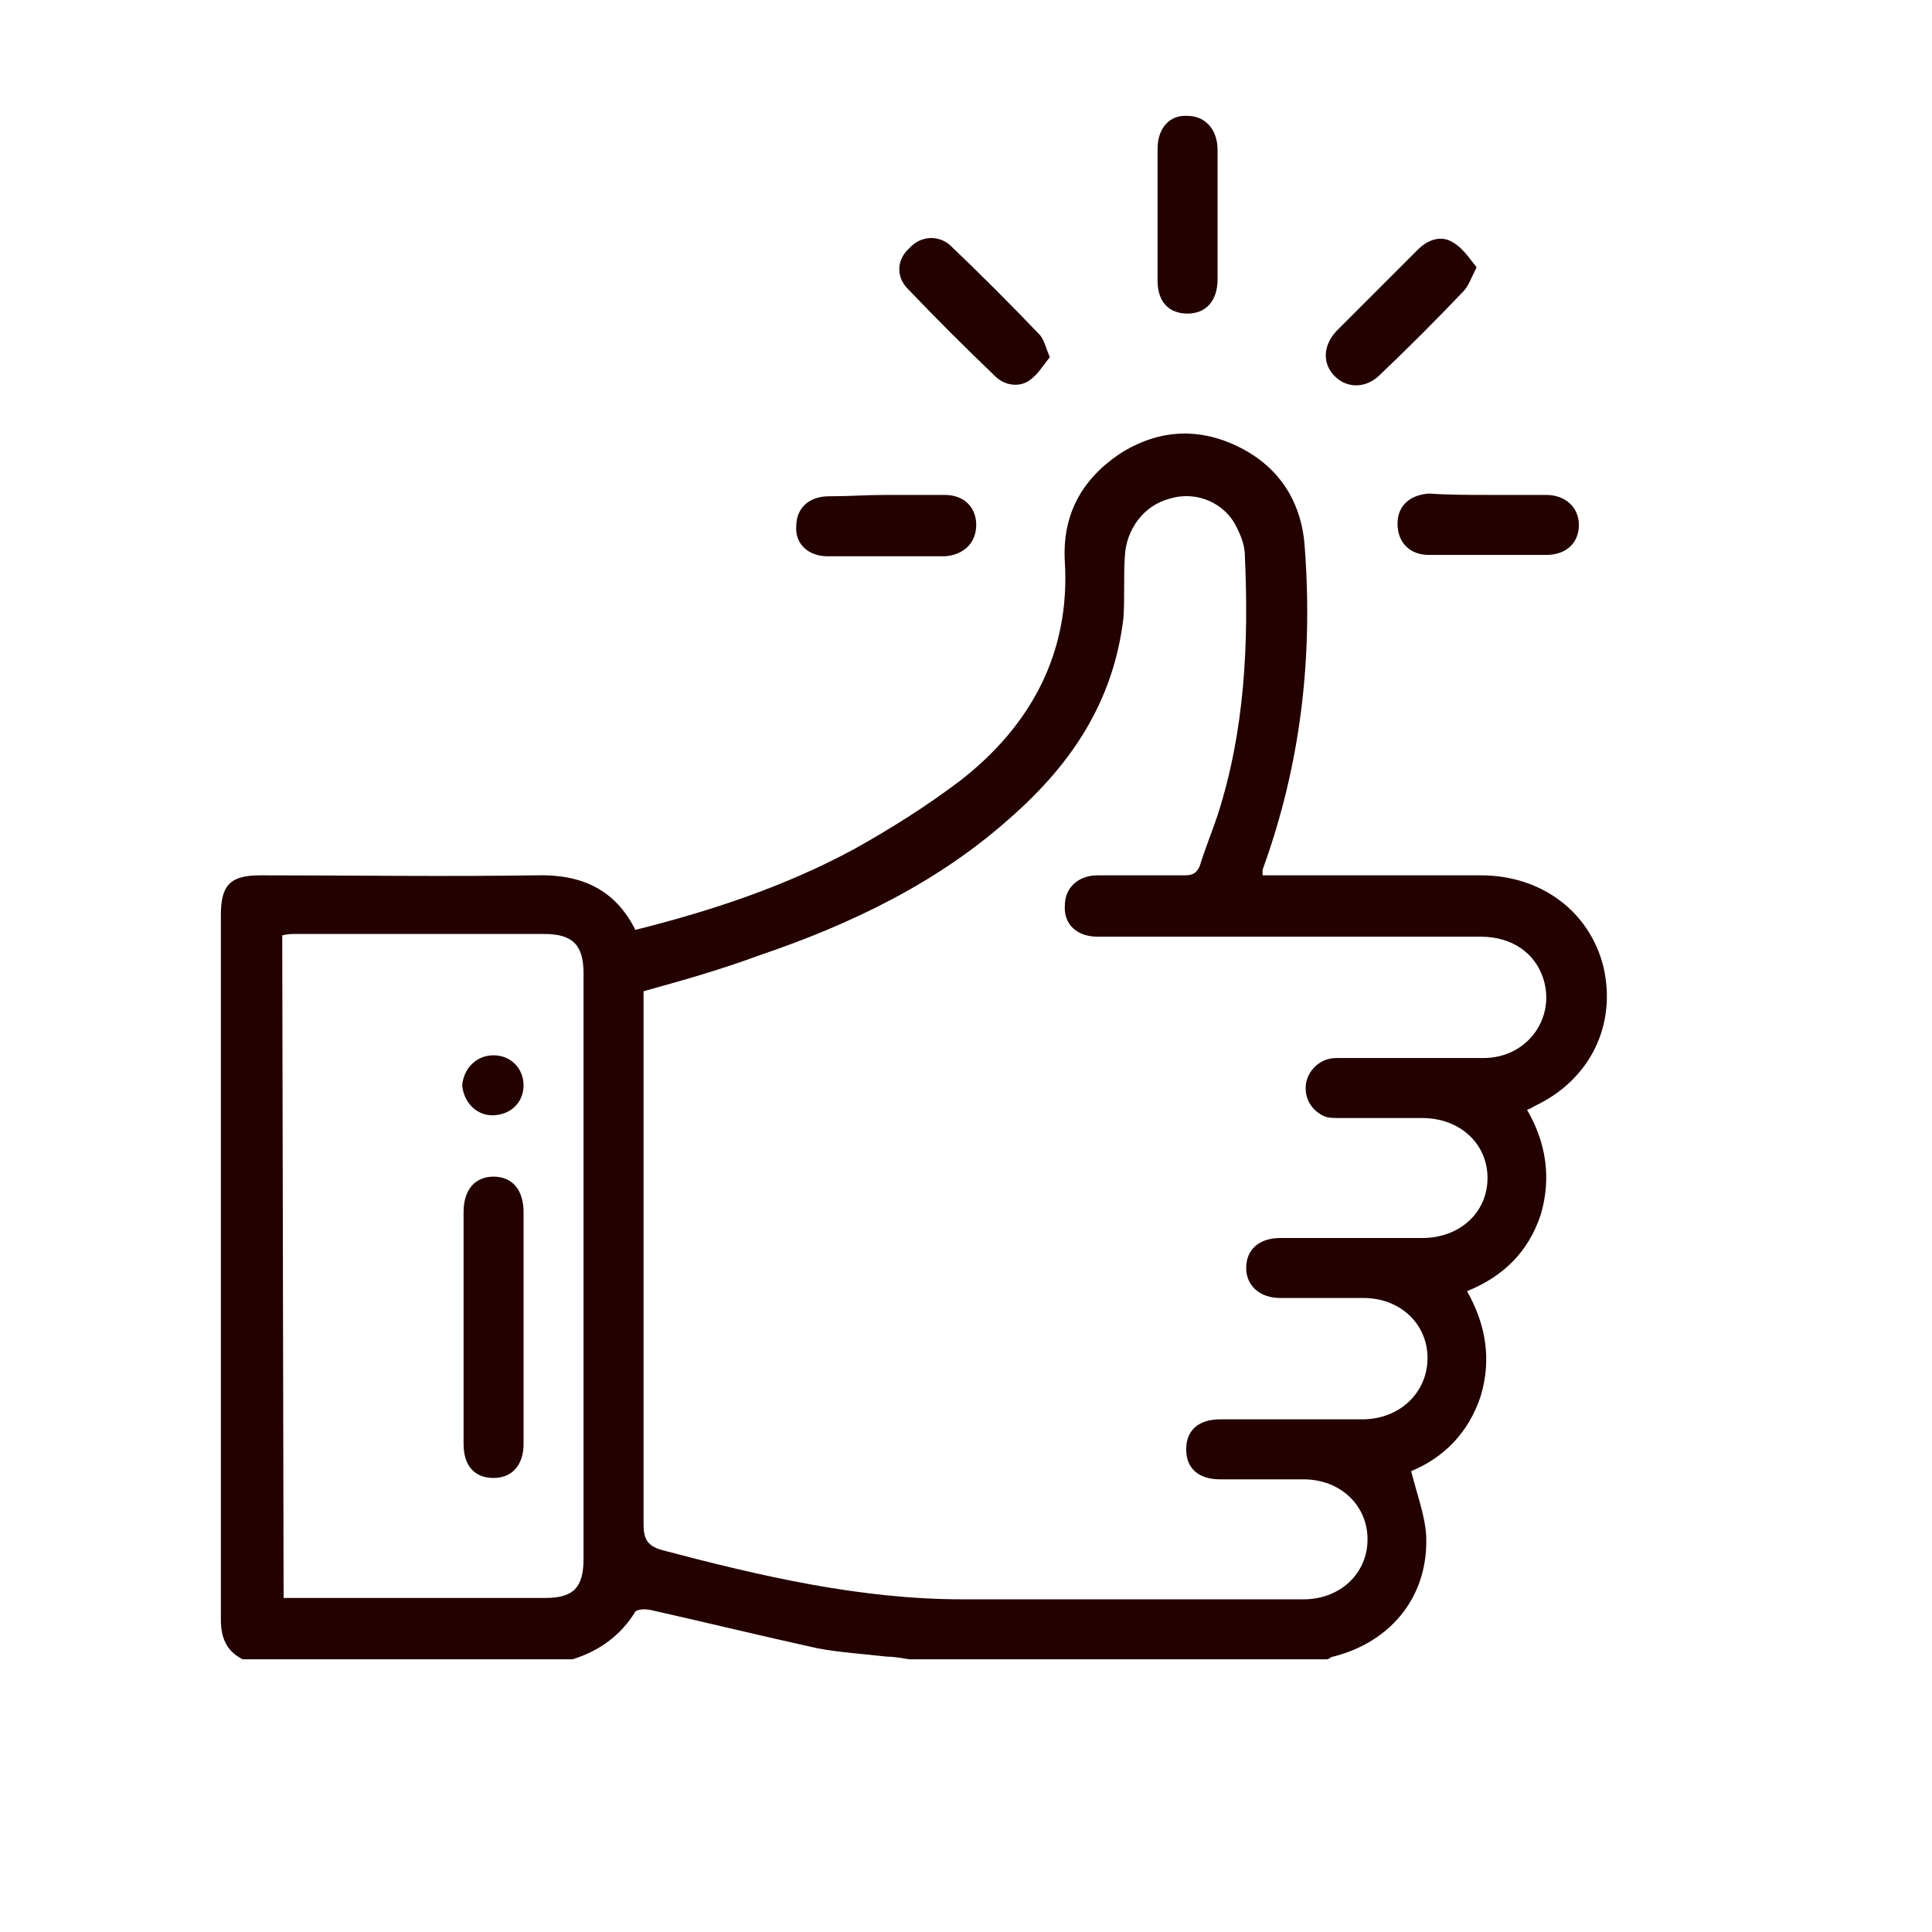 <?xml version="1.0" encoding="UTF-8"?> <svg xmlns="http://www.w3.org/2000/svg" xmlns:xlink="http://www.w3.org/1999/xlink" version="1.1" id="_1" x="0px" y="0px" viewBox="0 0 141.7 141.7" style="enable-background:new 0 0 141.7 141.7;" xml:space="preserve"> <style type="text/css"> .st0{fill:#220100;} </style> <path class="st0" d="M17.8,121.7c-1.2-0.6-1.6-1.6-1.6-2.9c0-17.2,0-34.5,0-51.7c0-2.2,0.7-2.9,2.9-2.9c6.7,0,13.5,0.1,20.2,0 c3.3-0.1,5.8,1,7.3,4c5.6-1.4,11-3.2,16-5.9c2.7-1.5,5.4-3.2,7.9-5.1c5.1-4,8-9.3,7.6-16c-0.2-3.4,1.2-6,4-7.9 c2.8-1.8,5.8-2,8.8-0.5c3,1.5,4.6,4.1,4.8,7.4c0.6,8.1-0.3,15.9-3.1,23.6c0,0.1,0,0.1,0,0.4c0.4,0,0.8,0,1.2,0c4.9,0,9.9,0,14.8,0 c4.5,0,8,2.7,9,6.7c1,4.3-1,8.3-5,10.2c-0.2,0.1-0.3,0.2-0.6,0.3c1.4,2.4,1.8,5,1,7.7c-0.9,2.7-2.7,4.5-5.4,5.6c1.4,2.5,1.8,5,1,7.7 c-0.9,2.7-2.7,4.5-5.1,5.5c0.4,1.6,1,3.2,1.1,4.7c0.2,4.4-2.5,7.8-6.8,8.9c-0.2,0-0.3,0.2-0.5,0.2H66.7c-0.6-0.1-1.2-0.2-1.7-0.2 c-1.7-0.2-3.4-0.3-5-0.6c-4.1-0.9-8.2-1.9-12.2-2.8c-0.4-0.1-1-0.1-1.2,0.1c-1.1,1.8-2.7,2.9-4.6,3.5L17.8,121.7L17.8,121.7z M47.2,72.7V74c0,12.6,0,25.2,0,37.8c0,1.1,0.3,1.6,1.4,1.9c7.2,1.9,14.5,3.6,22,3.6c8.3,0,16.7,0,25,0c2.7,0,4.7-1.9,4.7-4.4 c0-2.5-2-4.4-4.7-4.4c-2,0-4.1,0-6.1,0c-1.6,0-2.5-0.8-2.5-2.2c0-1.4,0.9-2.2,2.5-2.2c3.5,0,6.9,0,10.4,0c2.8,0,4.8-2,4.8-4.5 c0-2.5-2-4.4-4.7-4.4c-2,0-4.1,0-6.1,0c-1.5,0-2.5-0.9-2.5-2.2c0-1.4,1-2.2,2.5-2.2c3.5,0,6.9,0,10.4,0c2.8,0,4.8-1.9,4.8-4.4 c0-2.5-2-4.4-4.8-4.4c-2,0-4,0-6,0c-0.4,0-0.8,0-1.1-0.1c-1-0.4-1.6-1.4-1.4-2.5c0.2-1,1.1-1.8,2.2-1.8c3.6,0,7.2,0,10.8,0 c3.2,0,5.3-2.9,4.4-5.8c-0.6-1.9-2.3-3.1-4.6-3.1c-9.4,0-18.7,0-28.1,0c-1.5,0-2.5-0.9-2.4-2.3c0-1.3,1-2.2,2.4-2.2 c2.1,0,4.3,0,6.4,0c0.6,0,0.9-0.2,1.1-0.7c0.4-1.3,0.9-2.5,1.3-3.7c2-6.2,2.3-12.6,2-19.1c0-0.8-0.4-1.7-0.8-2.4 c-1-1.6-3-2.3-4.8-1.7c-1.8,0.5-3.1,2.2-3.2,4.2c-0.1,1.5,0,3-0.1,4.5c-0.7,6-3.7,10.6-8.1,14.5c-5.4,4.9-11.9,8-18.7,10.3 C52.9,71.1,50.1,71.9,47.2,72.7L47.2,72.7z M20.8,117.2c6.5,0,12.9,0,19.2,0c2.1,0,2.8-0.8,2.8-2.9c0-14.3,0-28.6,0-42.9 c0-2.1-0.8-2.9-2.9-2.9c-6,0-12.1,0-18.1,0c-0.4,0-0.7,0-1.1,0.1L20.8,117.2L20.8,117.2z"></path> <path class="st0" d="M89.3,15.8c0,1.6,0,3.2,0,4.7c0,1.5-0.8,2.5-2.2,2.5c-1.4,0-2.2-0.9-2.2-2.4c0-3.2,0-6.5,0-9.7 c0-1.5,0.9-2.5,2.2-2.4c1.3,0,2.2,1,2.2,2.5C89.3,12.6,89.3,14.2,89.3,15.8L89.3,15.8z"></path> <path class="st0" d="M108.3,19.6c-0.4,0.8-0.6,1.4-1,1.8c-2,2.1-4,4.1-6.1,6.1c-1,1-2.4,1-3.3,0.1c-0.9-0.9-0.9-2.2,0.1-3.3 c2-2,4-4,6-6c0.7-0.7,1.7-1.1,2.6-0.5C107.3,18.2,107.8,19,108.3,19.6z"></path> <path class="st0" d="M77,26.2c-0.5,0.6-0.9,1.3-1.5,1.7c-0.7,0.5-1.7,0.4-2.4-0.2c-2.3-2.2-4.5-4.4-6.6-6.6 c-0.8-0.9-0.7-2.1,0.2-2.9c0.8-0.9,2.1-1,3-0.2c2.2,2.1,4.4,4.3,6.6,6.6C76.6,25,76.7,25.5,77,26.2L77,26.2z"></path> <path class="st0" d="M65,36.3c1.4,0,2.9,0,4.3,0c1.4,0,2.3,0.9,2.3,2.2c0,1.3-0.9,2.2-2.3,2.3c-2.9,0-5.7,0-8.6,0 c-1.4,0-2.4-0.9-2.3-2.2c0-1.3,0.9-2.2,2.4-2.2S63.5,36.3,65,36.3L65,36.3z"></path> <path class="st0" d="M109.2,36.3c1.4,0,2.8,0,4.2,0c1.4,0,2.4,0.9,2.4,2.2c0,1.3-0.9,2.2-2.4,2.2c-2.9,0-5.7,0-8.6,0 c-1.4,0-2.3-0.9-2.3-2.3c0-1.3,0.9-2.1,2.3-2.2C106.3,36.3,107.8,36.3,109.2,36.3L109.2,36.3z"></path> <path class="st0" d="M38.4,97.4c0,2.8,0,5.7,0,8.5c0,1.5-0.8,2.5-2.2,2.5c-1.4,0-2.2-0.9-2.2-2.5c0-5.7,0-11.3,0-17 c0-1.6,0.8-2.6,2.2-2.6c1.4,0,2.2,1,2.2,2.6C38.4,91.7,38.4,94.6,38.4,97.4L38.4,97.4z"></path> <path class="st0" d="M36.2,77.4c1.3,0,2.2,1,2.2,2.2c0,1.3-1,2.2-2.3,2.2c-1.2,0-2.1-1-2.2-2.2C34,78.4,34.9,77.4,36.2,77.4 L36.2,77.4z"></path> </svg> 